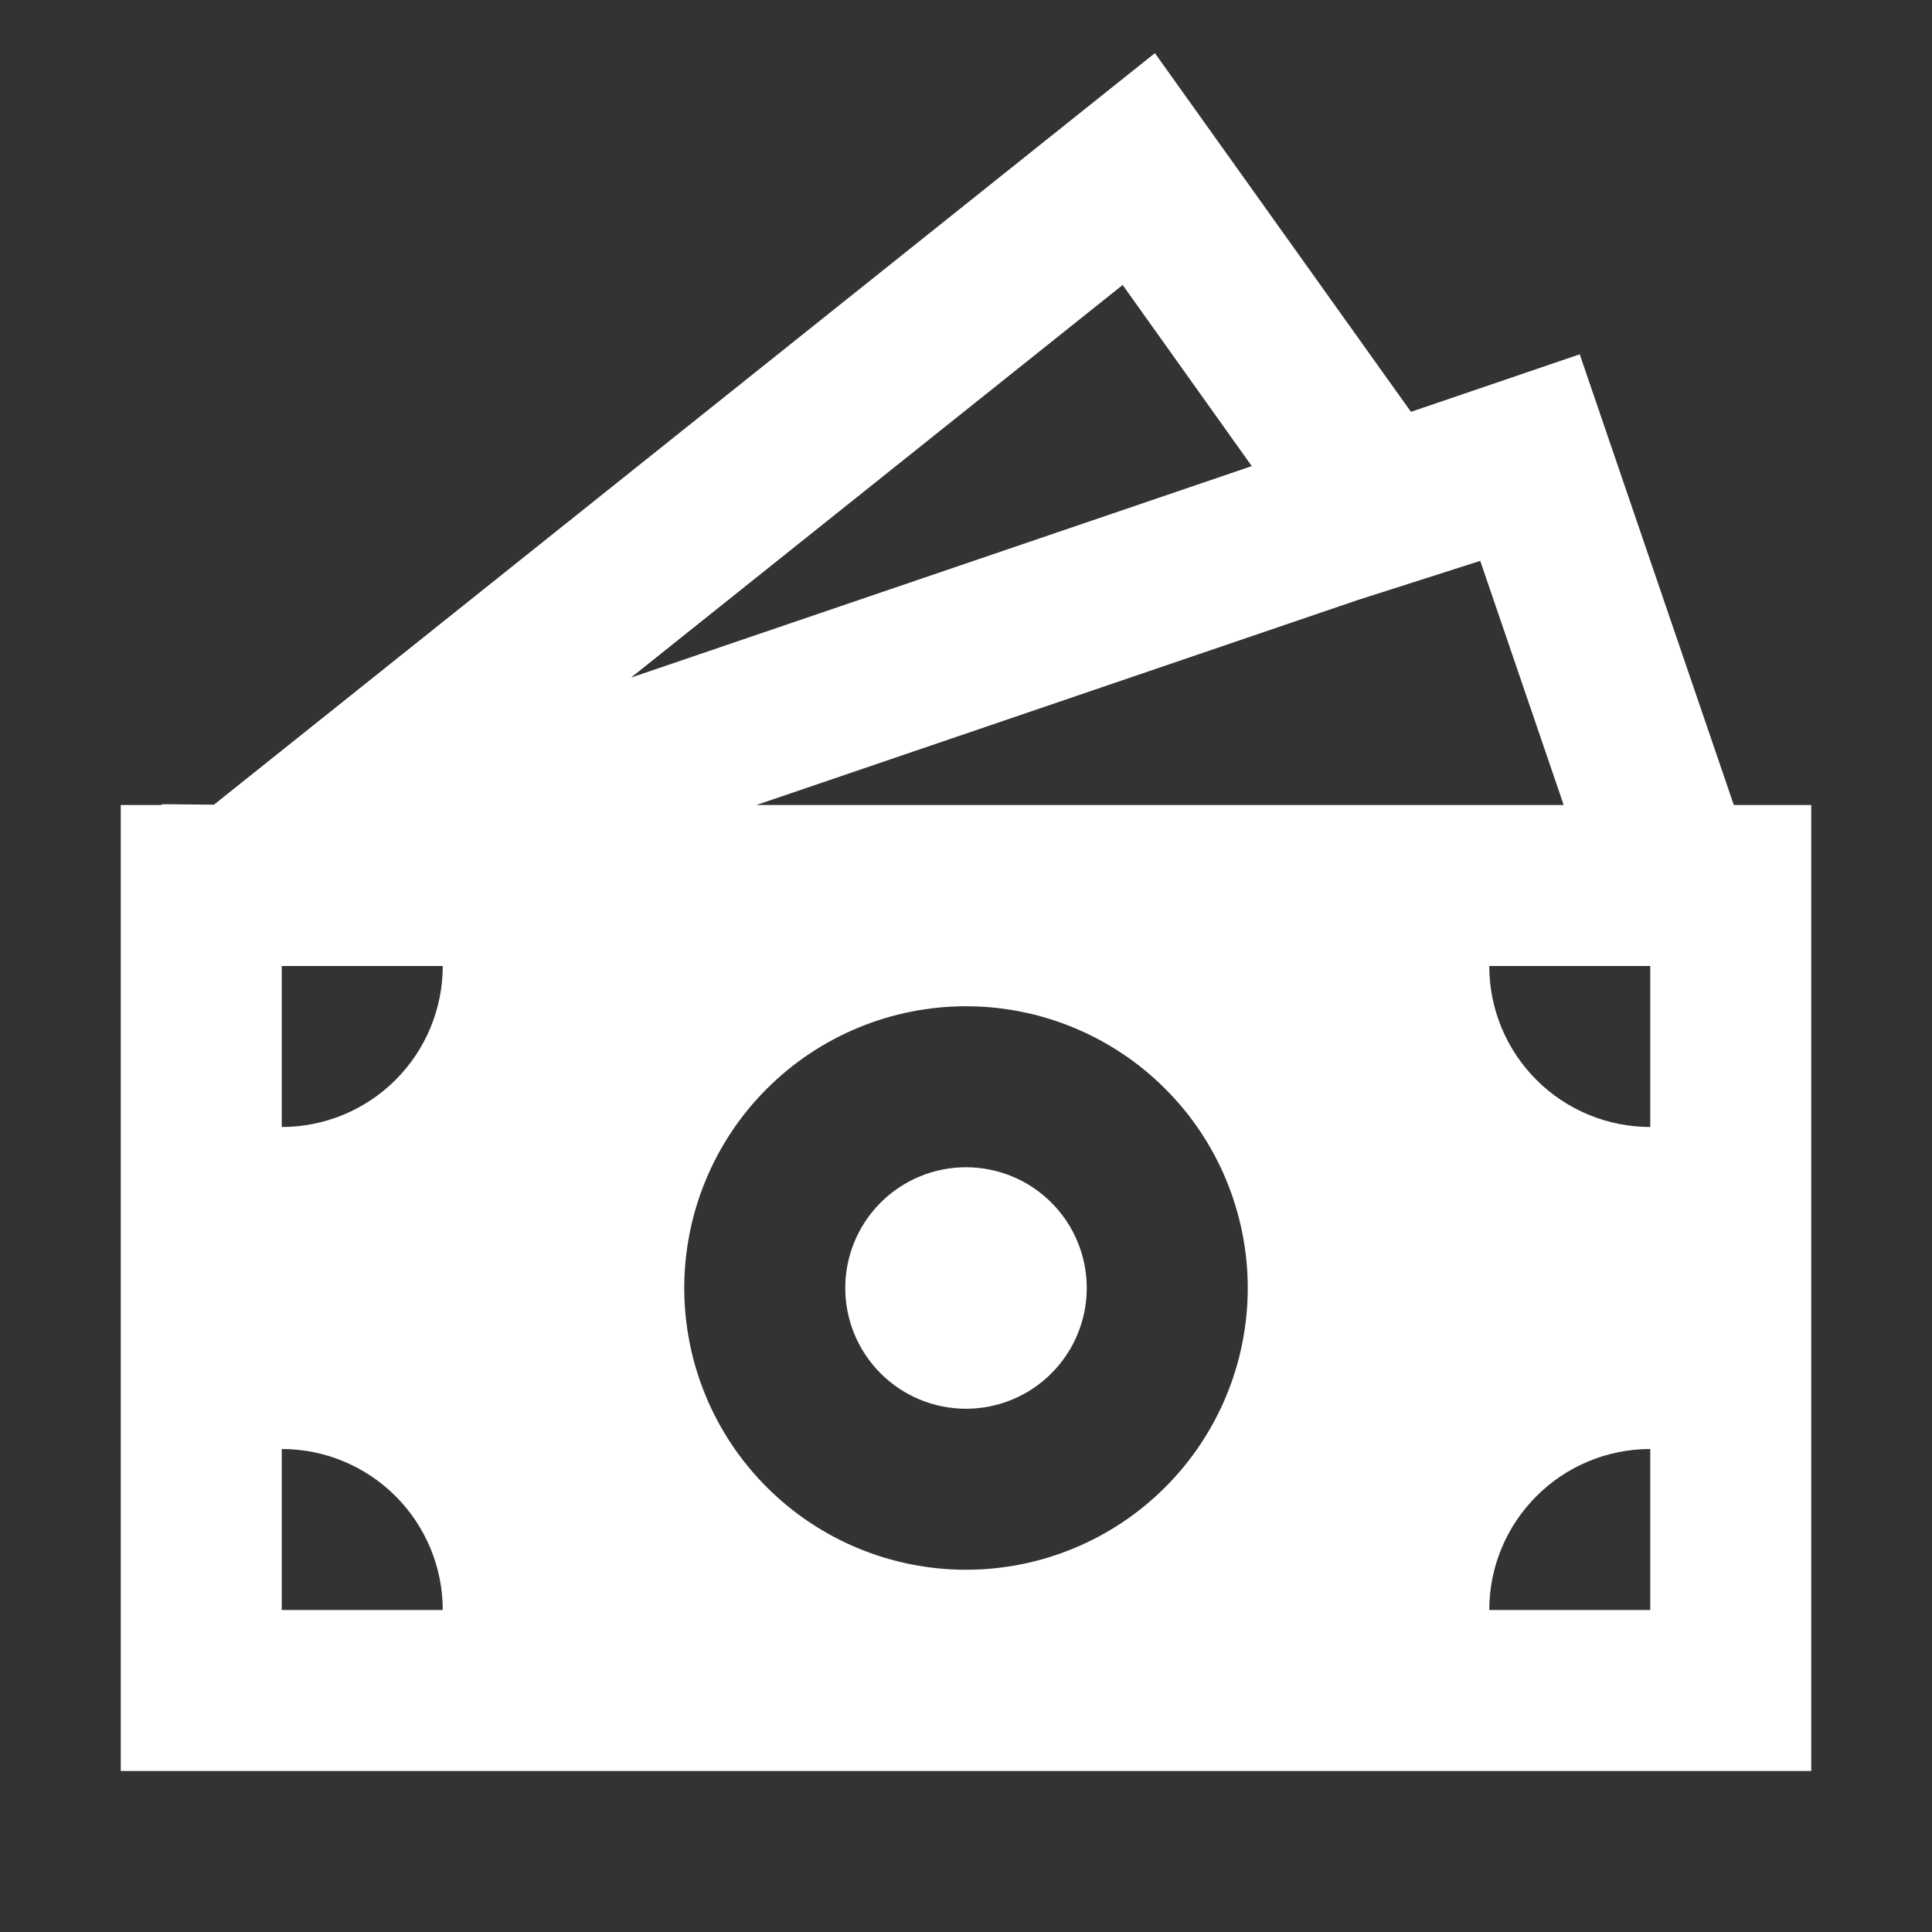 <svg width="36" height="36" viewBox="0 0 36 36" fill="none" xmlns="http://www.w3.org/2000/svg">
<rect x="0" y="0" width="36" height="36" fill="#333333" stroke="none"/>
<path d="M20.25 24C20.25 24.597 20.013 25.169 19.591 25.591C19.169 26.013 18.597 26.25 18 26.25C17.403 26.25 16.831 26.013 16.409 25.591C15.987 25.169 15.75 24.597 15.75 24C15.75 23.403 15.987 22.831 16.409 22.409C16.831 21.987 17.403 21.75 18 21.75C18.597 21.75 19.169 21.987 19.591 22.409C20.013 22.831 20.25 23.403 20.25 24Z" fill="white"/>
<path d="M21.52 0.99L26.291 7.674L29.436 6.602L32.307 15H33.75V33H2.25V15H3.015V14.985L3.987 14.994L21.52 0.99ZM14.095 15H29.137L27.582 10.451L25.299 11.181L14.095 15ZM11.758 12.626L23.325 8.685L20.919 5.31L11.758 12.626ZM8.25 18H5.25V21C6.046 21 6.809 20.684 7.371 20.122C7.934 19.559 8.25 18.796 8.25 18ZM23.25 24C23.25 23.311 23.114 22.628 22.85 21.991C22.587 21.354 22.2 20.775 21.712 20.288C21.225 19.8 20.646 19.414 20.009 19.15C19.372 18.886 18.689 18.75 18 18.75C17.311 18.75 16.628 18.886 15.991 19.15C15.354 19.414 14.775 19.8 14.288 20.288C13.8 20.775 13.414 21.354 13.15 21.991C12.886 22.628 12.75 23.311 12.75 24C12.75 25.393 13.303 26.728 14.288 27.712C15.272 28.697 16.608 29.25 18 29.25C19.392 29.25 20.728 28.697 21.712 27.712C22.697 26.728 23.25 25.393 23.25 24ZM30.75 30V27C29.954 27 29.191 27.316 28.629 27.879C28.066 28.442 27.75 29.205 27.75 30H30.75ZM27.75 18C27.75 18.796 28.066 19.559 28.629 20.122C29.191 20.684 29.954 21 30.75 21V18H27.75ZM5.25 30H8.25C8.25 29.205 7.934 28.442 7.371 27.879C6.809 27.316 6.046 27 5.25 27V30Z" fill="white"/>
</svg>
